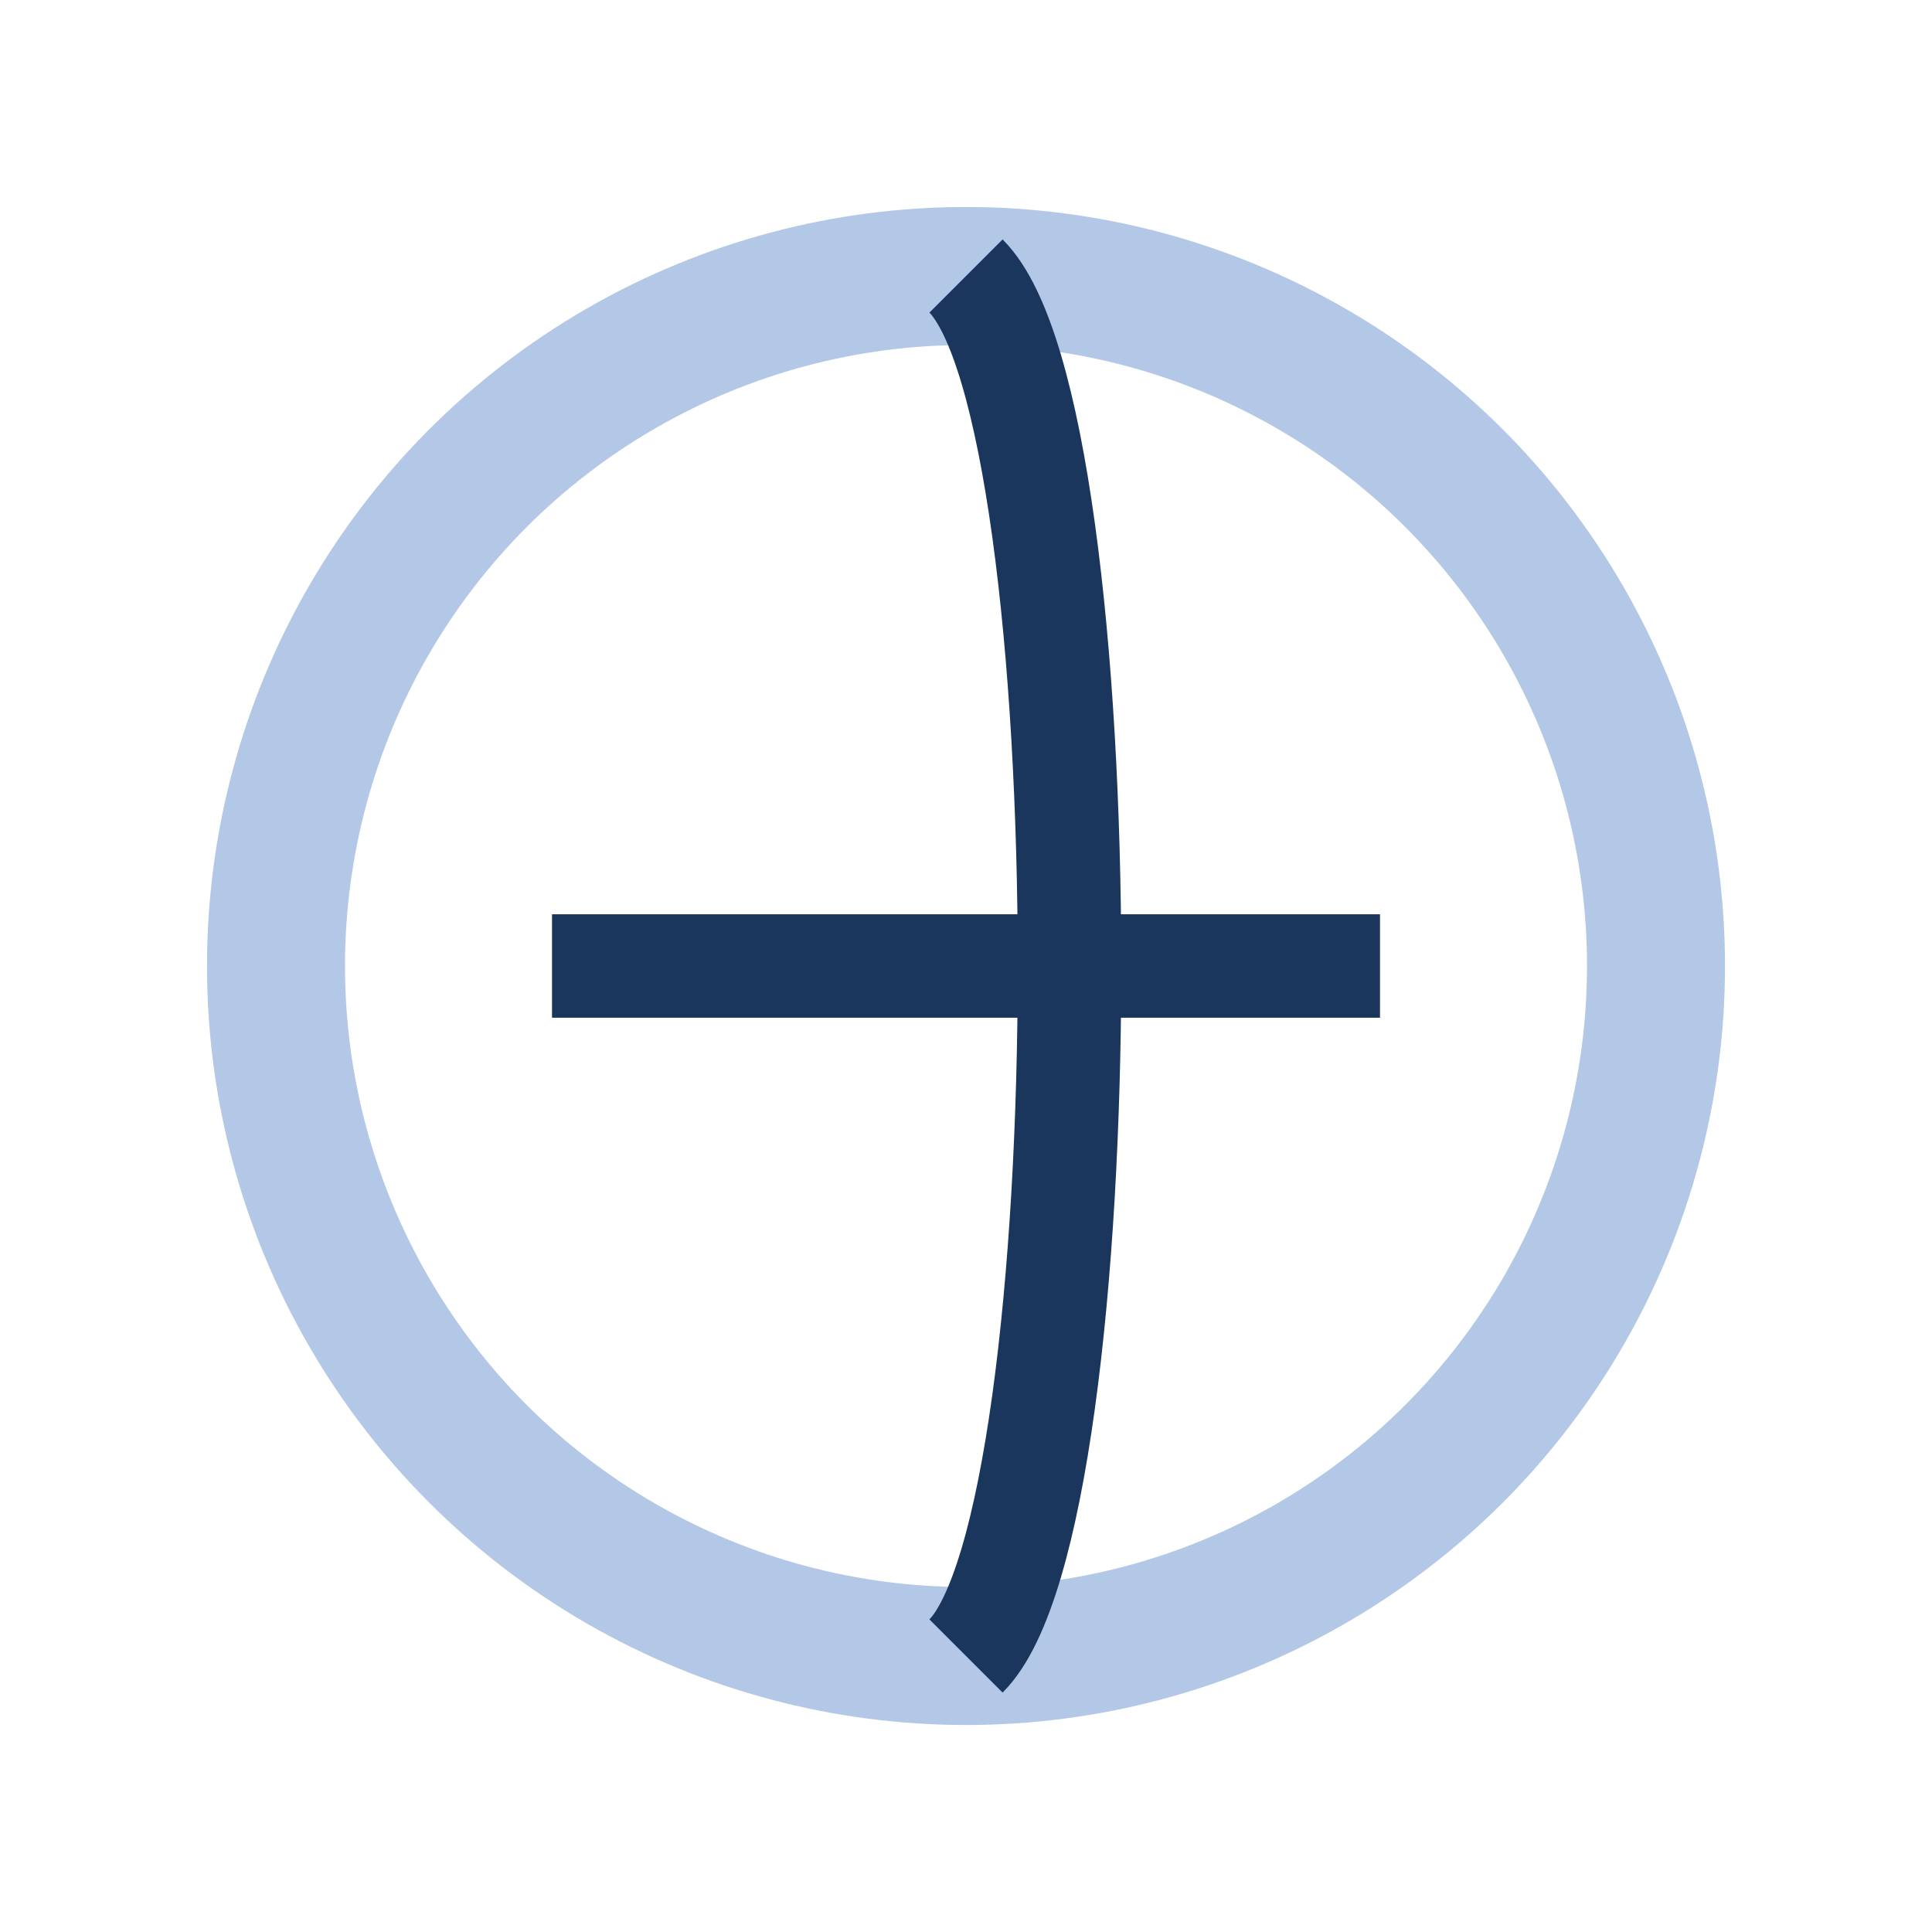 <?xml version="1.0" encoding="UTF-8"?>
<svg xmlns="http://www.w3.org/2000/svg" width="28" height="28" viewBox="0 0 28 28"><circle cx="14" cy="14" r="10" fill="none" stroke="#B3C7E6" stroke-width="2"/><path d="M8 14h12M14 4c2 2 2 18 0 20" stroke="#1A365D" stroke-width="1.5" fill="none"/></svg>